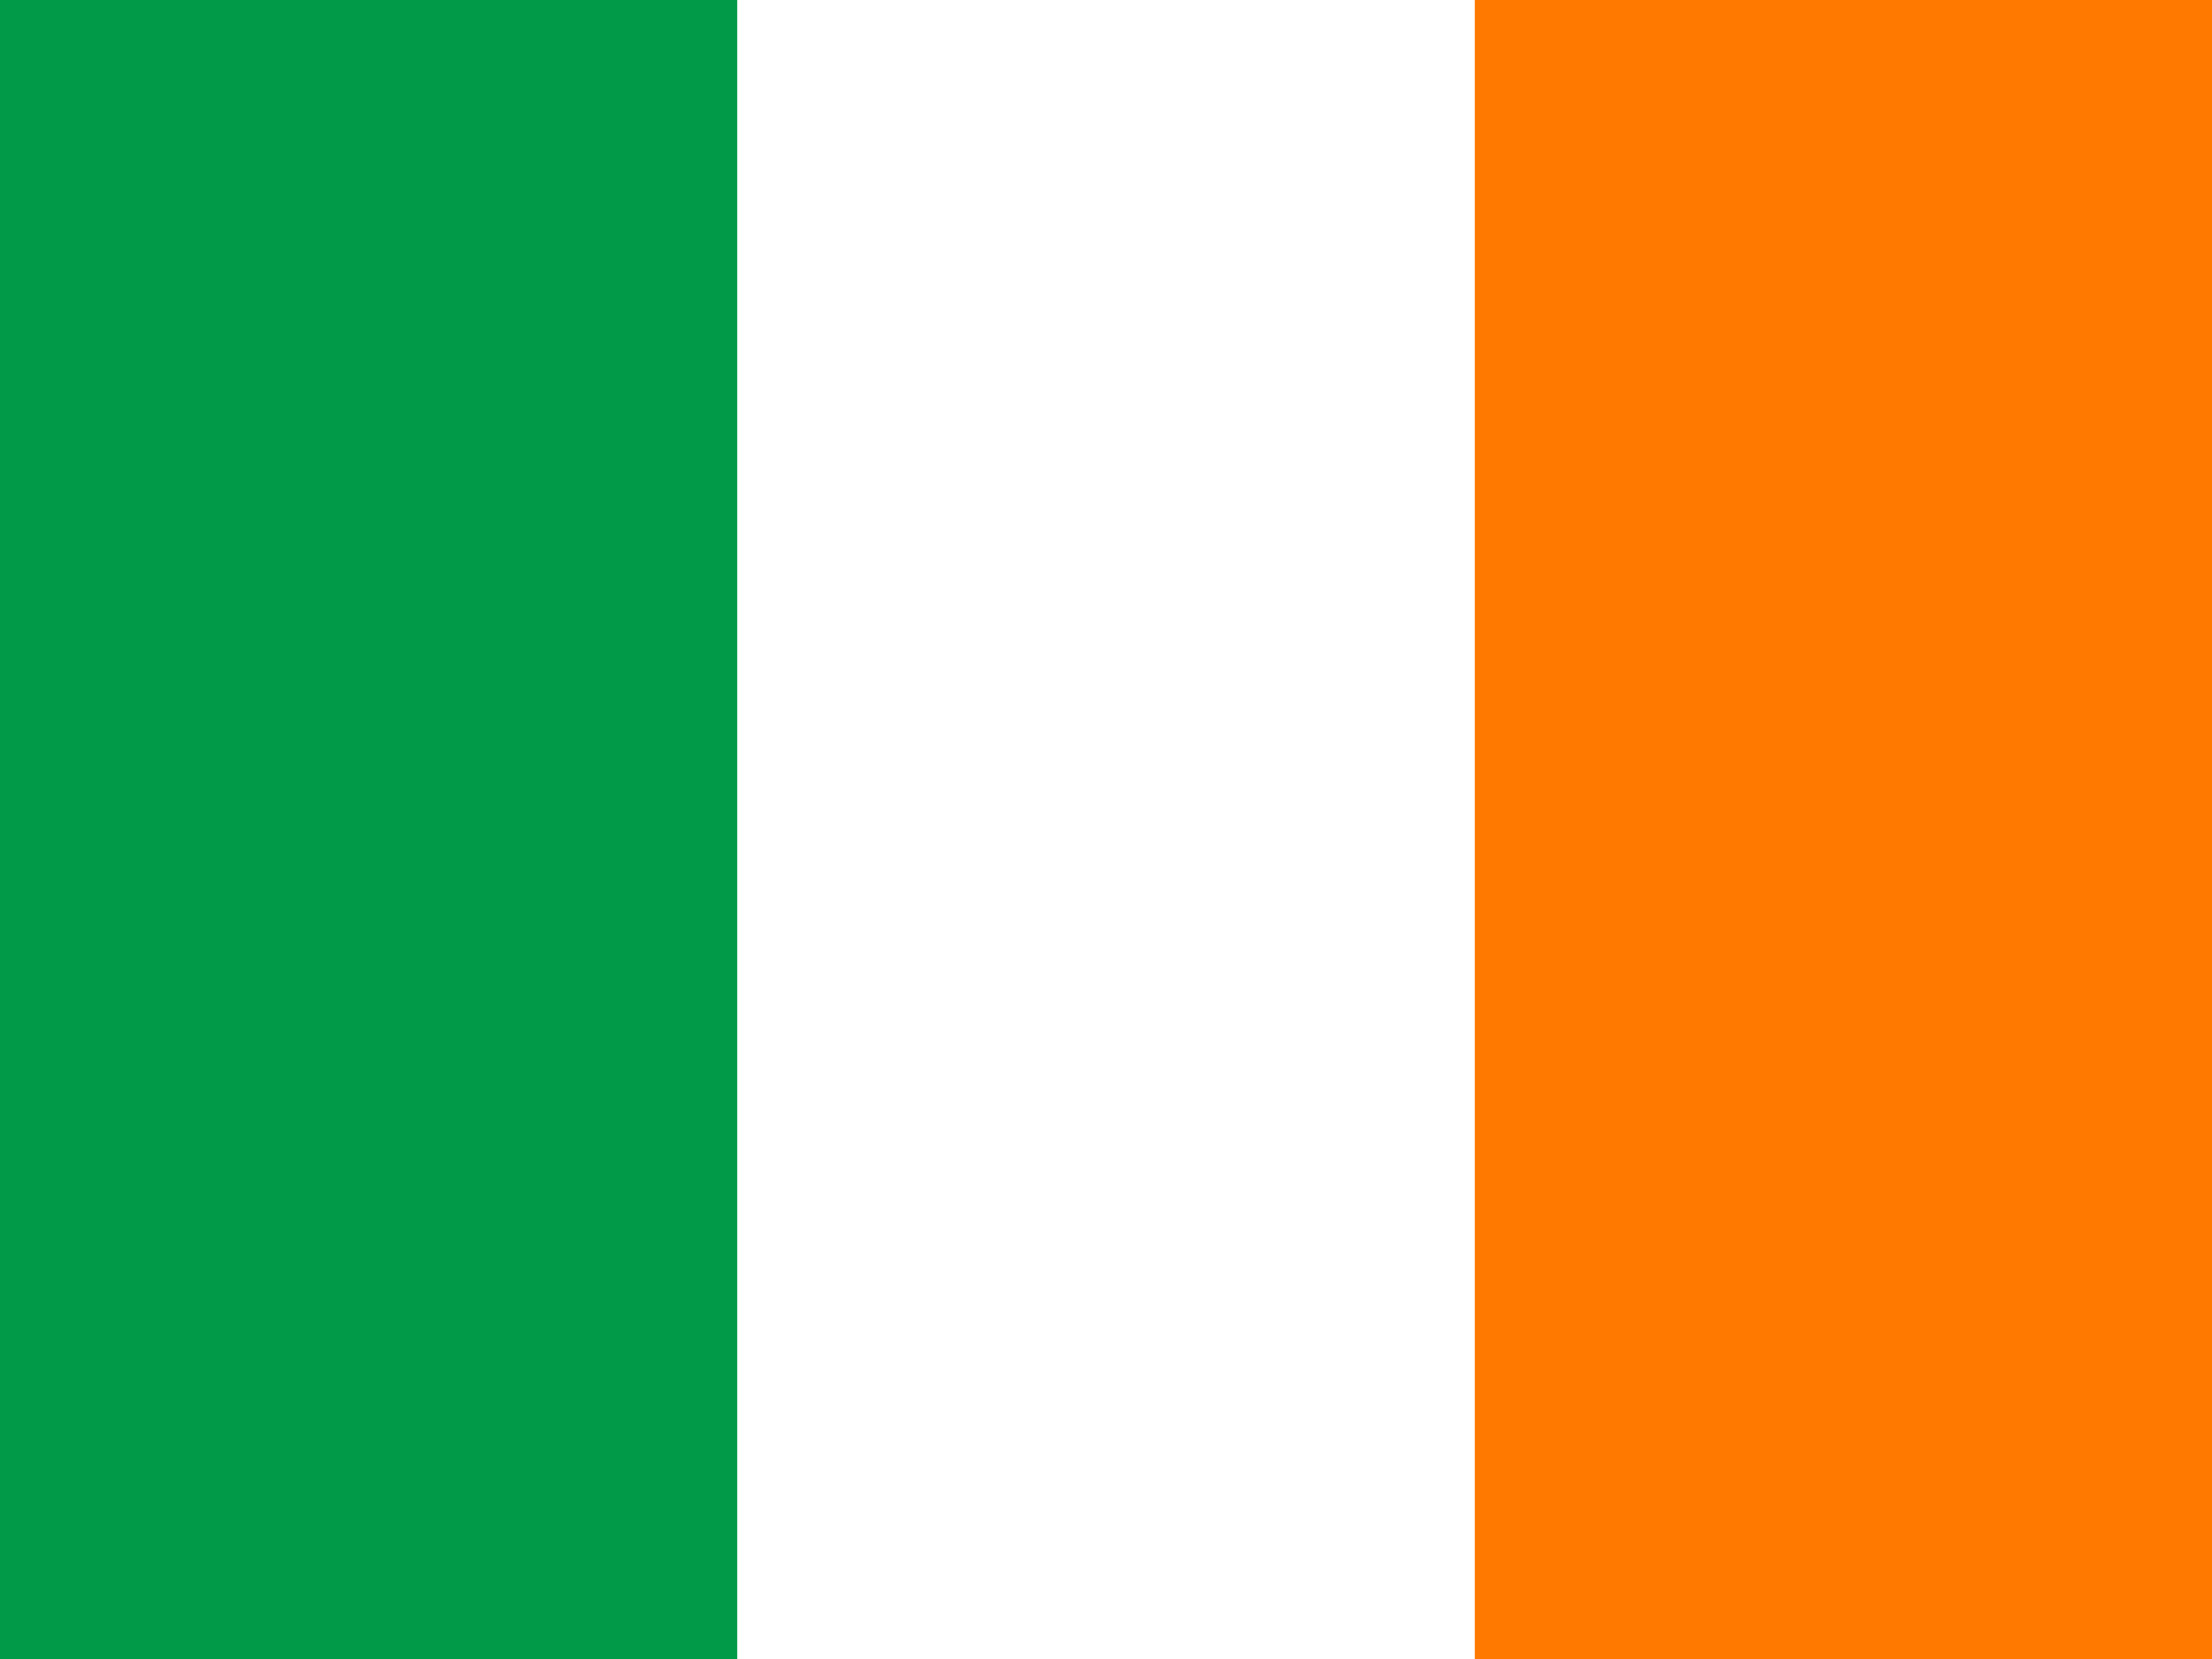 <svg width="640" height="480" viewBox="0 0 640 480" fill="none" xmlns="http://www.w3.org/2000/svg">
<rect x="0" y="0" width="640" height="480" fill="#333333" stroke="none"/>
<g clip-path="url(#clip0_251_11905)">
<path fill-rule="evenodd" clip-rule="evenodd" d="M0 0H640V480H0V0Z" fill="white"/>
<path fill-rule="evenodd" clip-rule="evenodd" d="M0 0H213.3V480H0V0Z" fill="#009A49"/>
<path fill-rule="evenodd" clip-rule="evenodd" d="M426.699 0H639.999V480H426.699V0Z" fill="#FF7900"/>
</g>
<defs>
<clipPath id="clip0_251_11905">
<rect width="640" height="480" fill="white"/>
</clipPath>
</defs>
</svg>

